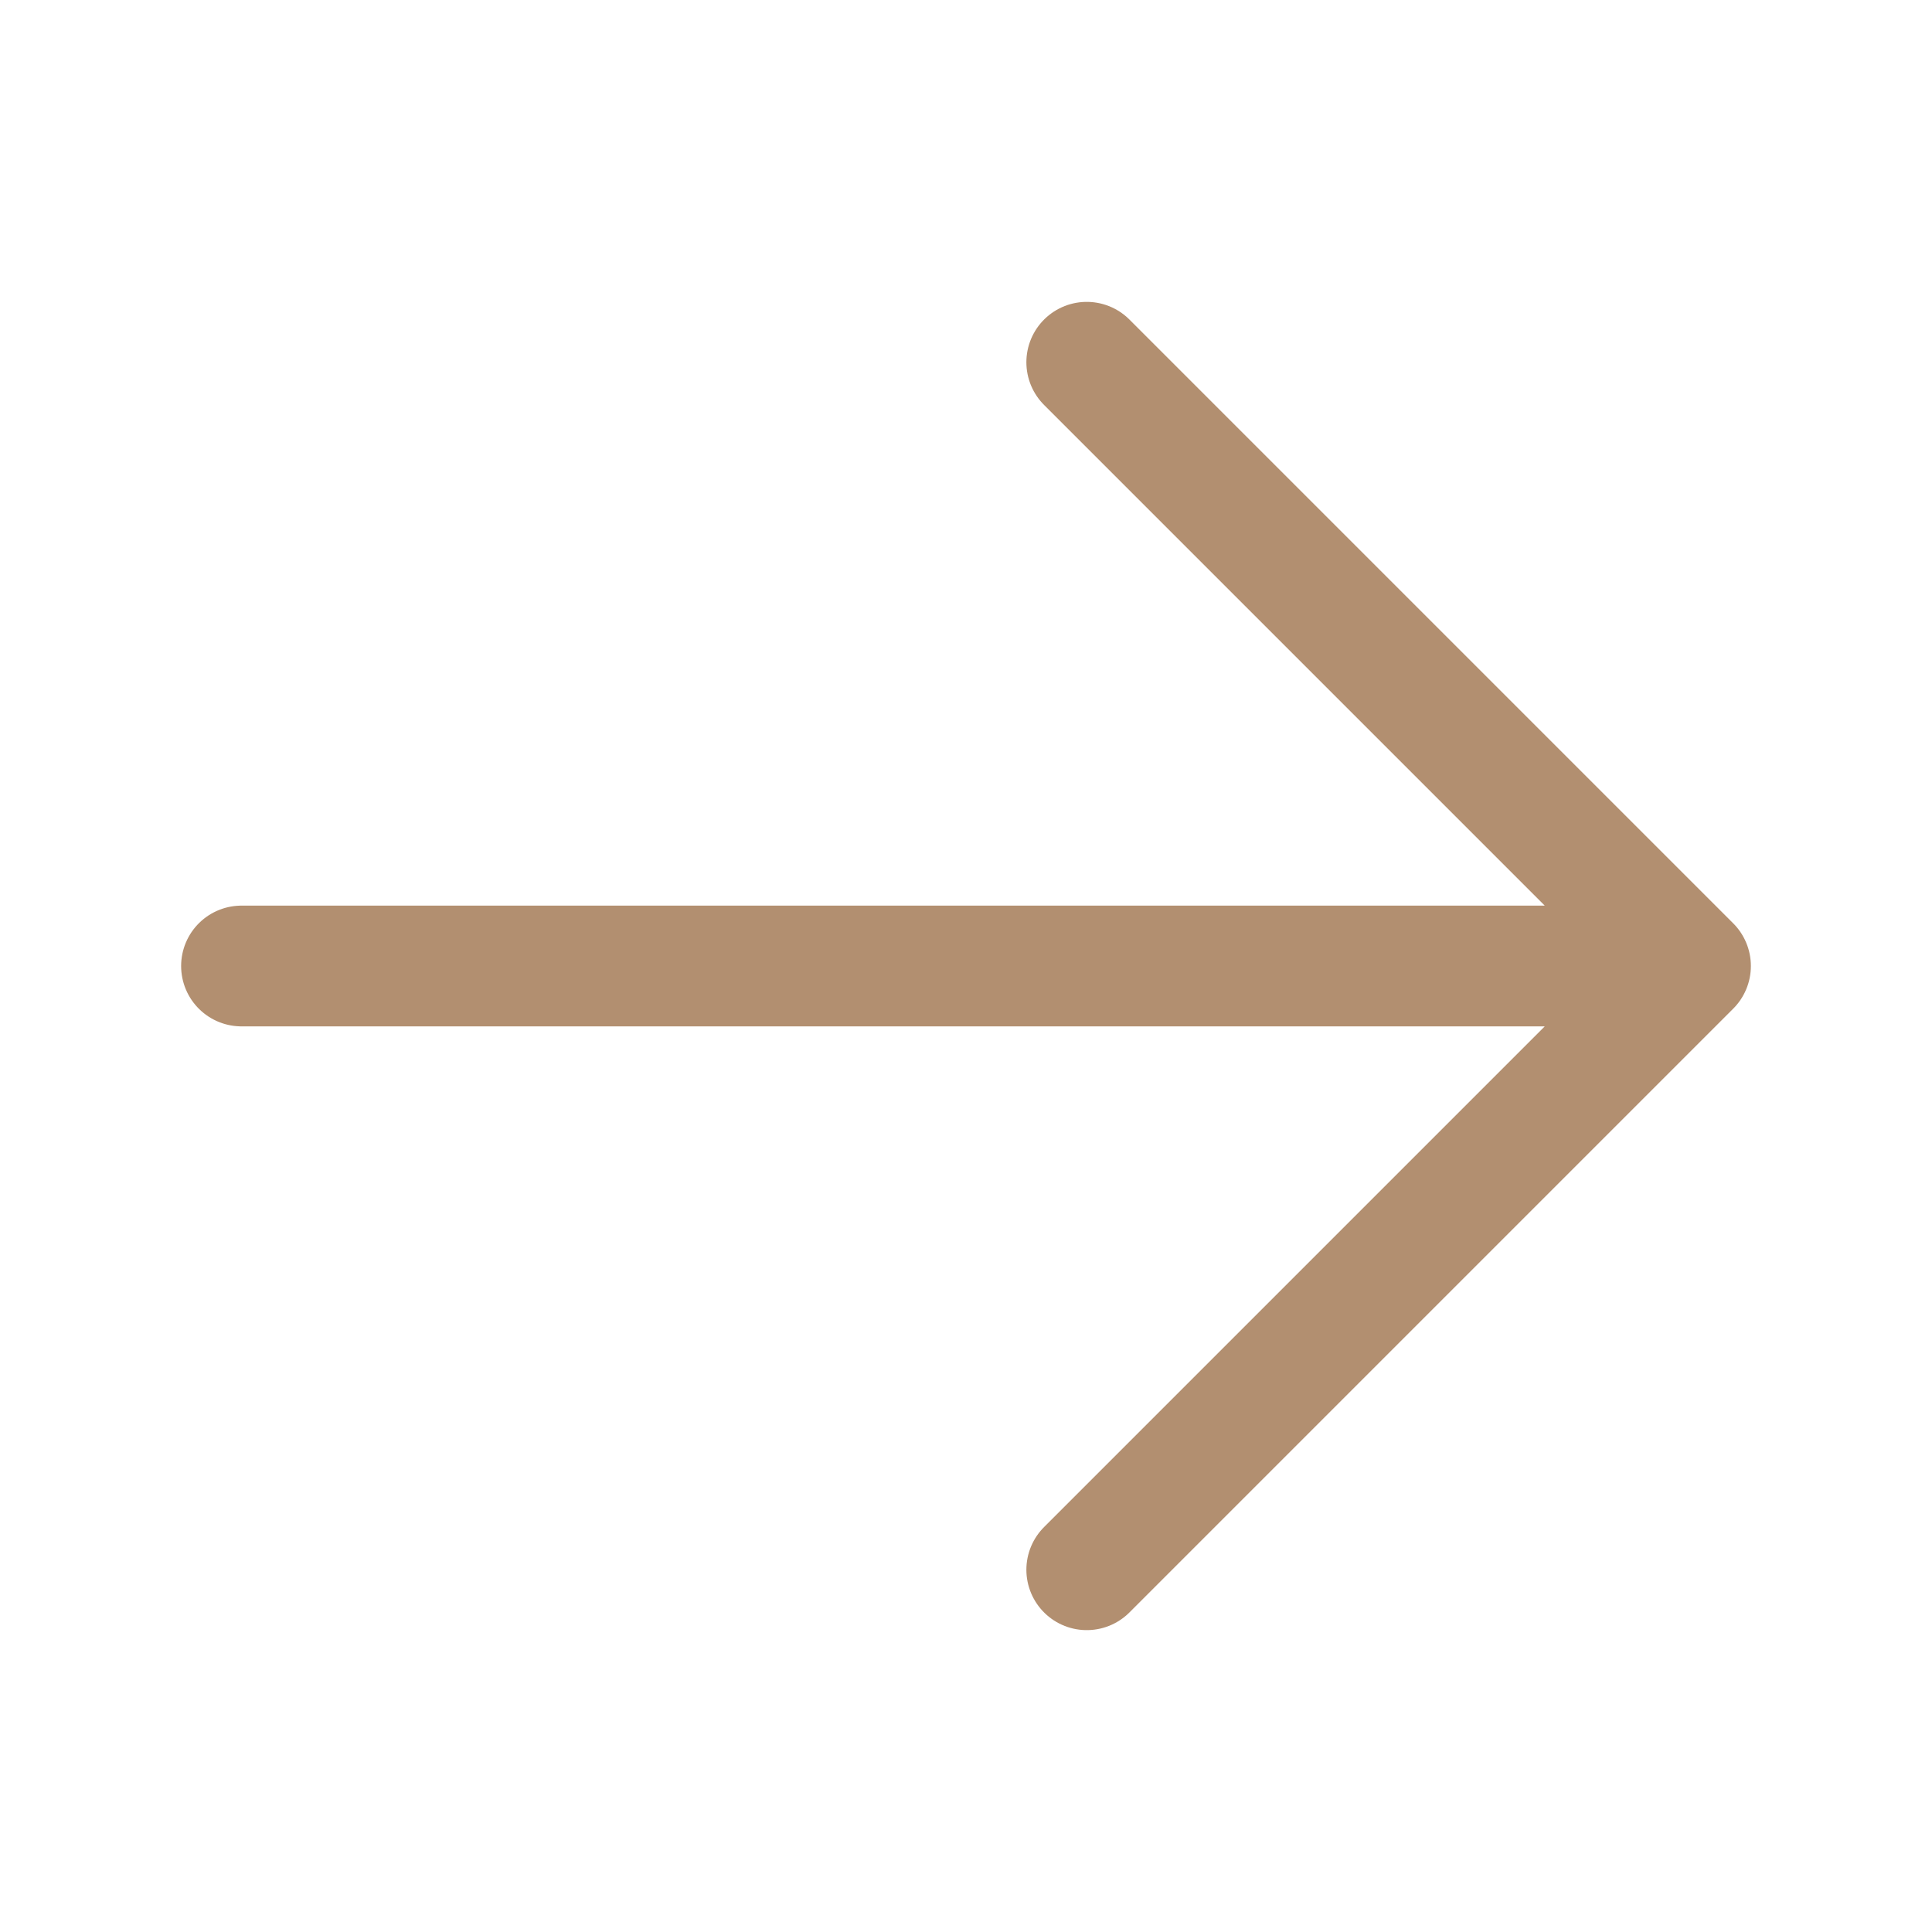 <svg width="16" height="16" viewBox="0 0 16 16" fill="none" xmlns="http://www.w3.org/2000/svg">
<g id="heroicons-outline/arrow-right">
<path id="Vector" d="M9 3L14 8M14 8L9 13M14 8H2" stroke="#B28F70" stroke-linecap="round" stroke-linejoin="round"/>
</g>
</svg>
